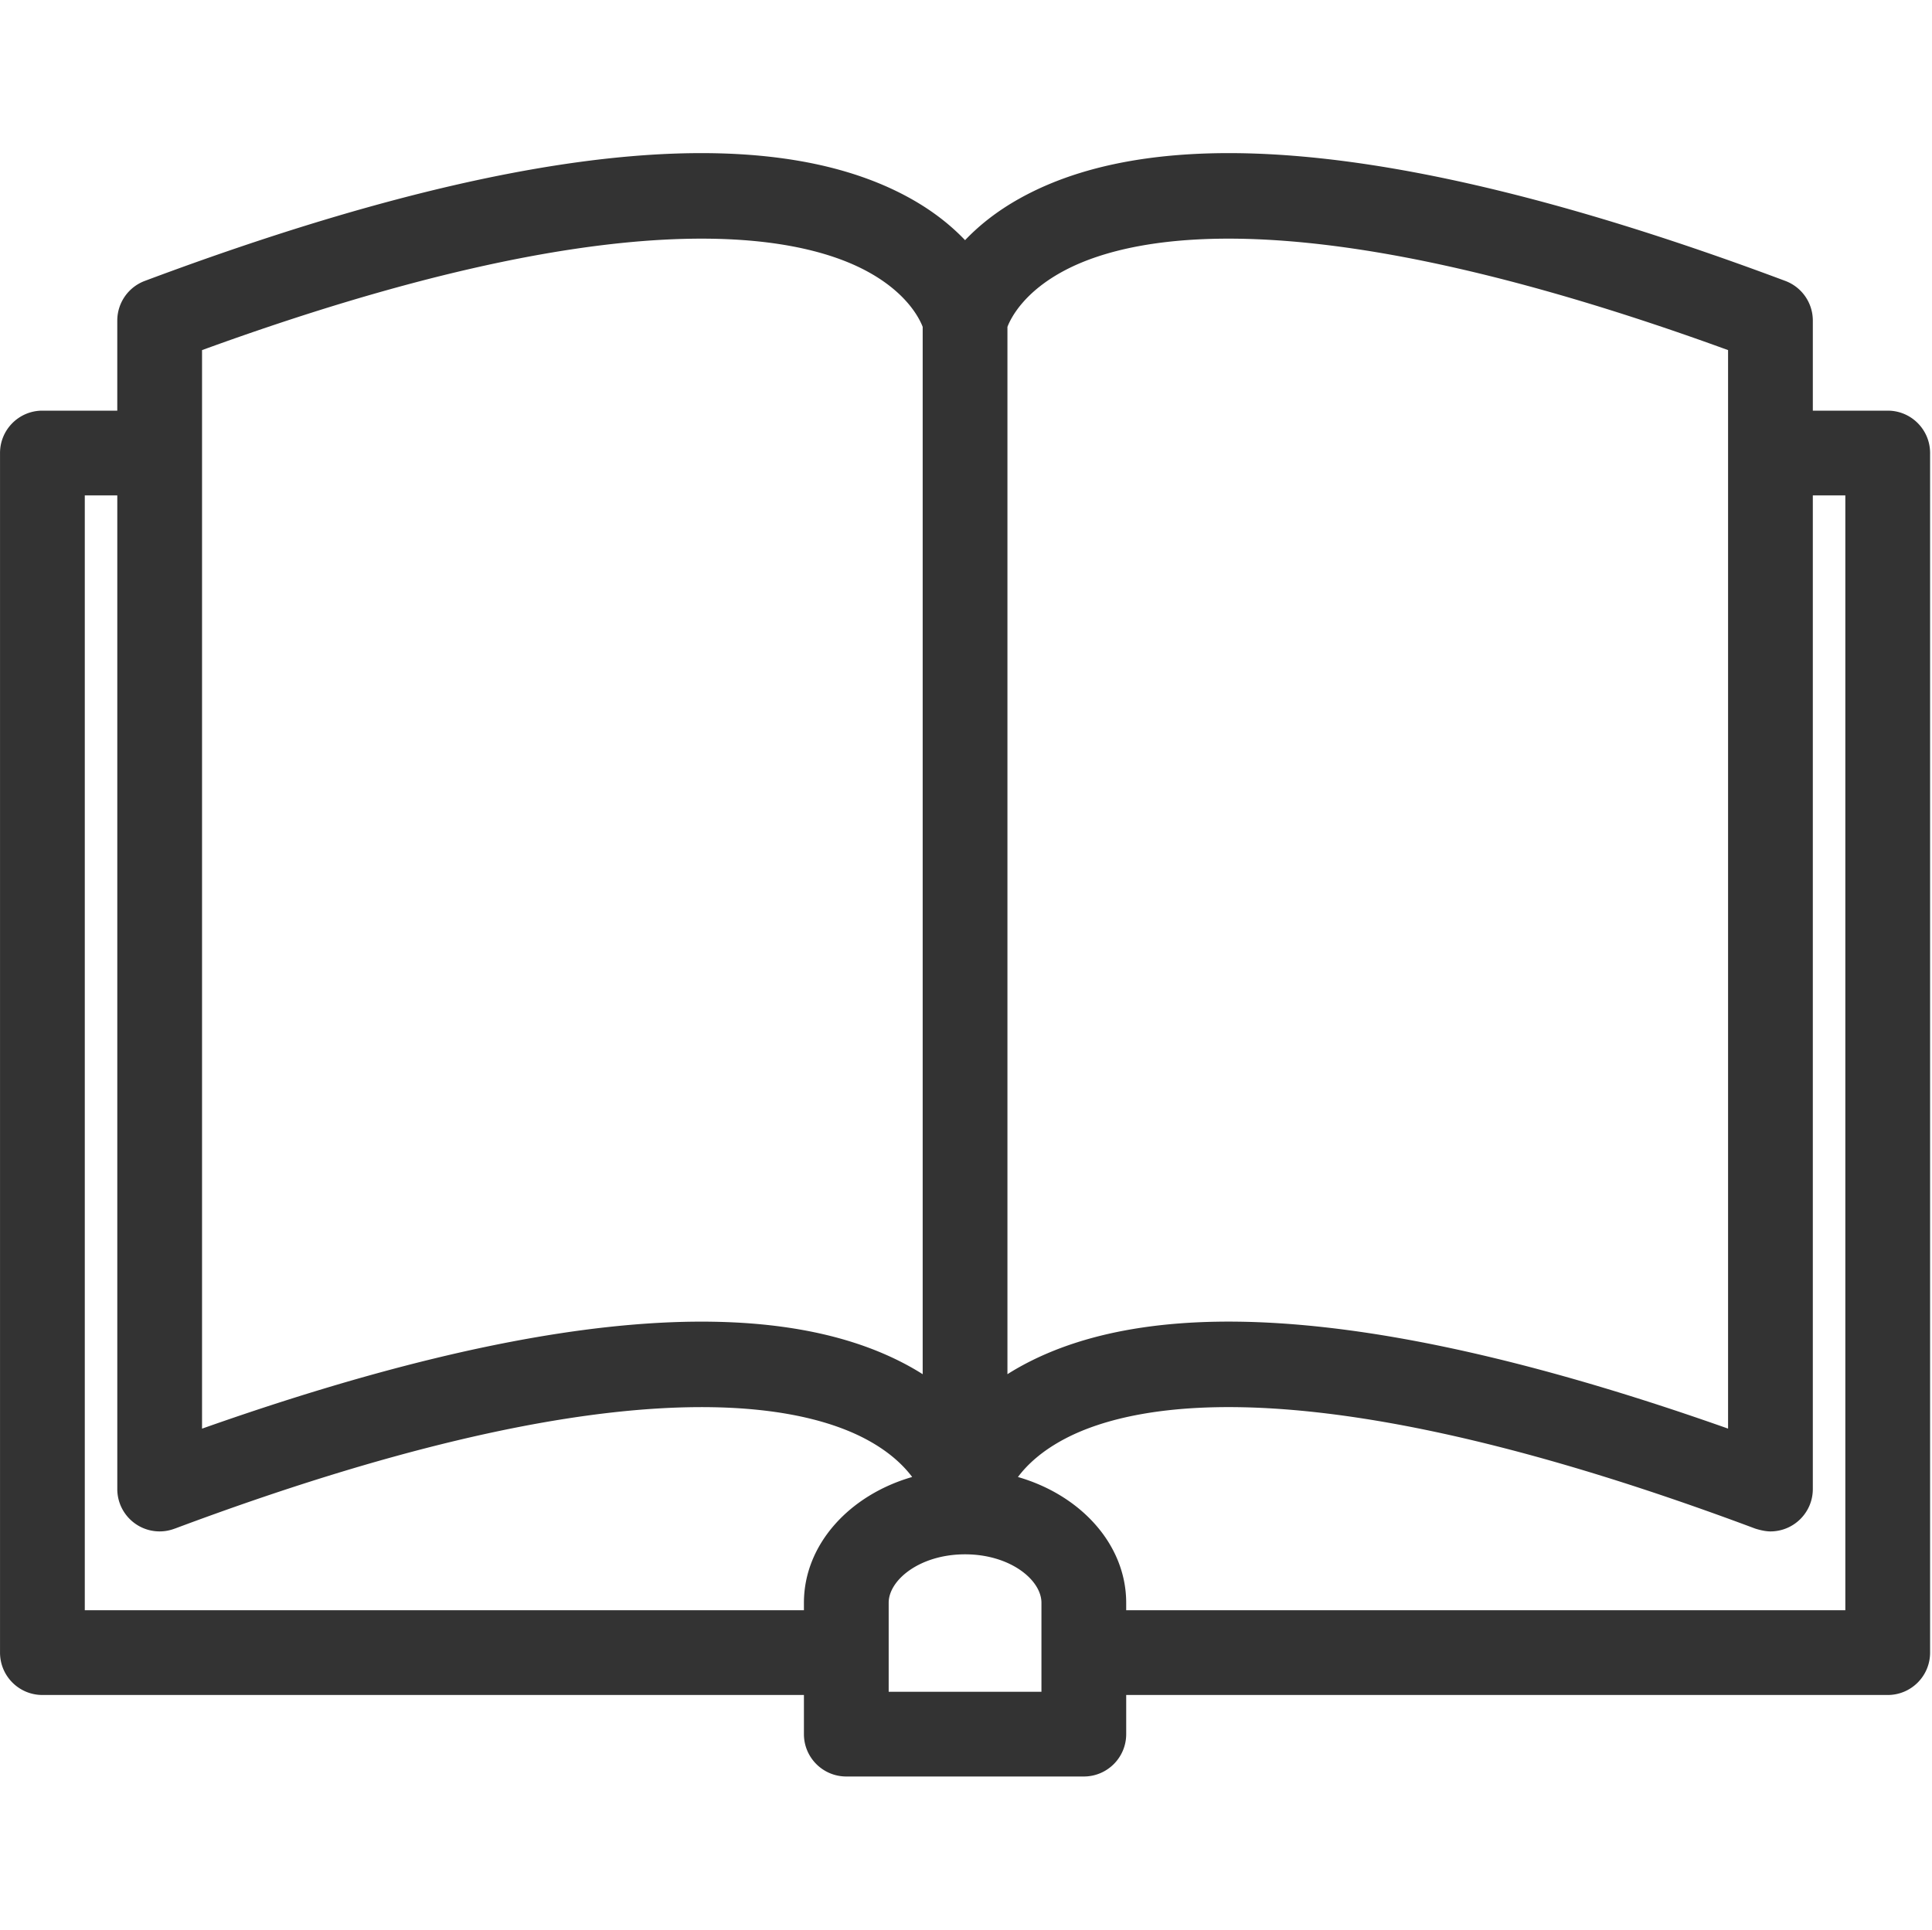 <?xml version="1.0" standalone="no"?><!DOCTYPE svg PUBLIC "-//W3C//DTD SVG 1.1//EN" "http://www.w3.org/Graphics/SVG/1.1/DTD/svg11.dtd"><svg class="icon" width="200px" height="199.80px" viewBox="0 0 1025 1024" version="1.1" xmlns="http://www.w3.org/2000/svg"><path d="M1001.516 217.92h-39.731v-47.79a22.474 22.474 0 0 0-14.6-21.054c-192.242-71.997-328.85-86.753-406.022-43.865-12.495 6.94-21.95 14.677-29.157 22.241-7.21-7.567-16.677-15.301-29.166-22.241-77.172-42.89-213.786-28.126-406.028 43.865a22.48 22.48 0 0 0-14.6 21.054v47.79H22.484C10.064 217.92 0 227.982 0 240.402v636.605c0 12.42 10.064 22.484 22.484 22.484H426.51v20.77c0 12.42 10.064 22.483 22.484 22.483H575.01c12.42 0 22.484-10.064 22.484-22.484v-20.77h404.025c12.42 0 22.484-10.063 22.484-22.483V240.403c-0.003-12.417-10.067-22.484-22.487-22.484z m-467.029-44.468c1.853-4.803 8.895-18.797 30.998-30.267 36.422-18.908 130.13-37.941 351.332 42.606v572.335C740.529 695.8 614.2 684.69 541.16 725.282a138.301 138.301 0 0 0-6.676 3.972V173.452z m-427.304 12.342c221.196-80.547 314.916-61.517 351.338-42.606 22.103 11.47 29.145 25.467 30.998 30.267v555.802a134.502 134.502 0 0 0-6.676-3.972c-73.04-40.592-199.396-29.446-375.663 32.865V185.794z m319.326 664.77v3.96H44.97V262.887h17.246V790.2c0 12.42 10.064 22.484 22.484 22.484 2.863 0 5.591-0.558 8.113-1.535-0.01 0.012-0.015 0.021-0.024 0.03 231.541-86.663 328.529-67.228 365.736-47.918 13.053 6.775 20.835 14.423 25.416 20.541-33.397 9.624-57.43 35.909-57.43 66.76z m126.016 47.213h-81.047v-47.214c0-12.168 16.644-25.722 40.525-25.722s40.525 13.557 40.525 25.722v47.214z m426.507-43.254H597.49v-3.96c0-30.851-24.043-57.124-57.437-66.748 4.578-6.124 12.364-13.778 25.425-20.553 37.192-19.313 134.15-38.748 365.593 47.873 0.113 0.042 4.562 1.559 8.226 1.553 12.42-0.021 22.484-10.064 22.484-22.484V262.888h17.247v591.635z" fill="#333333" /></svg>